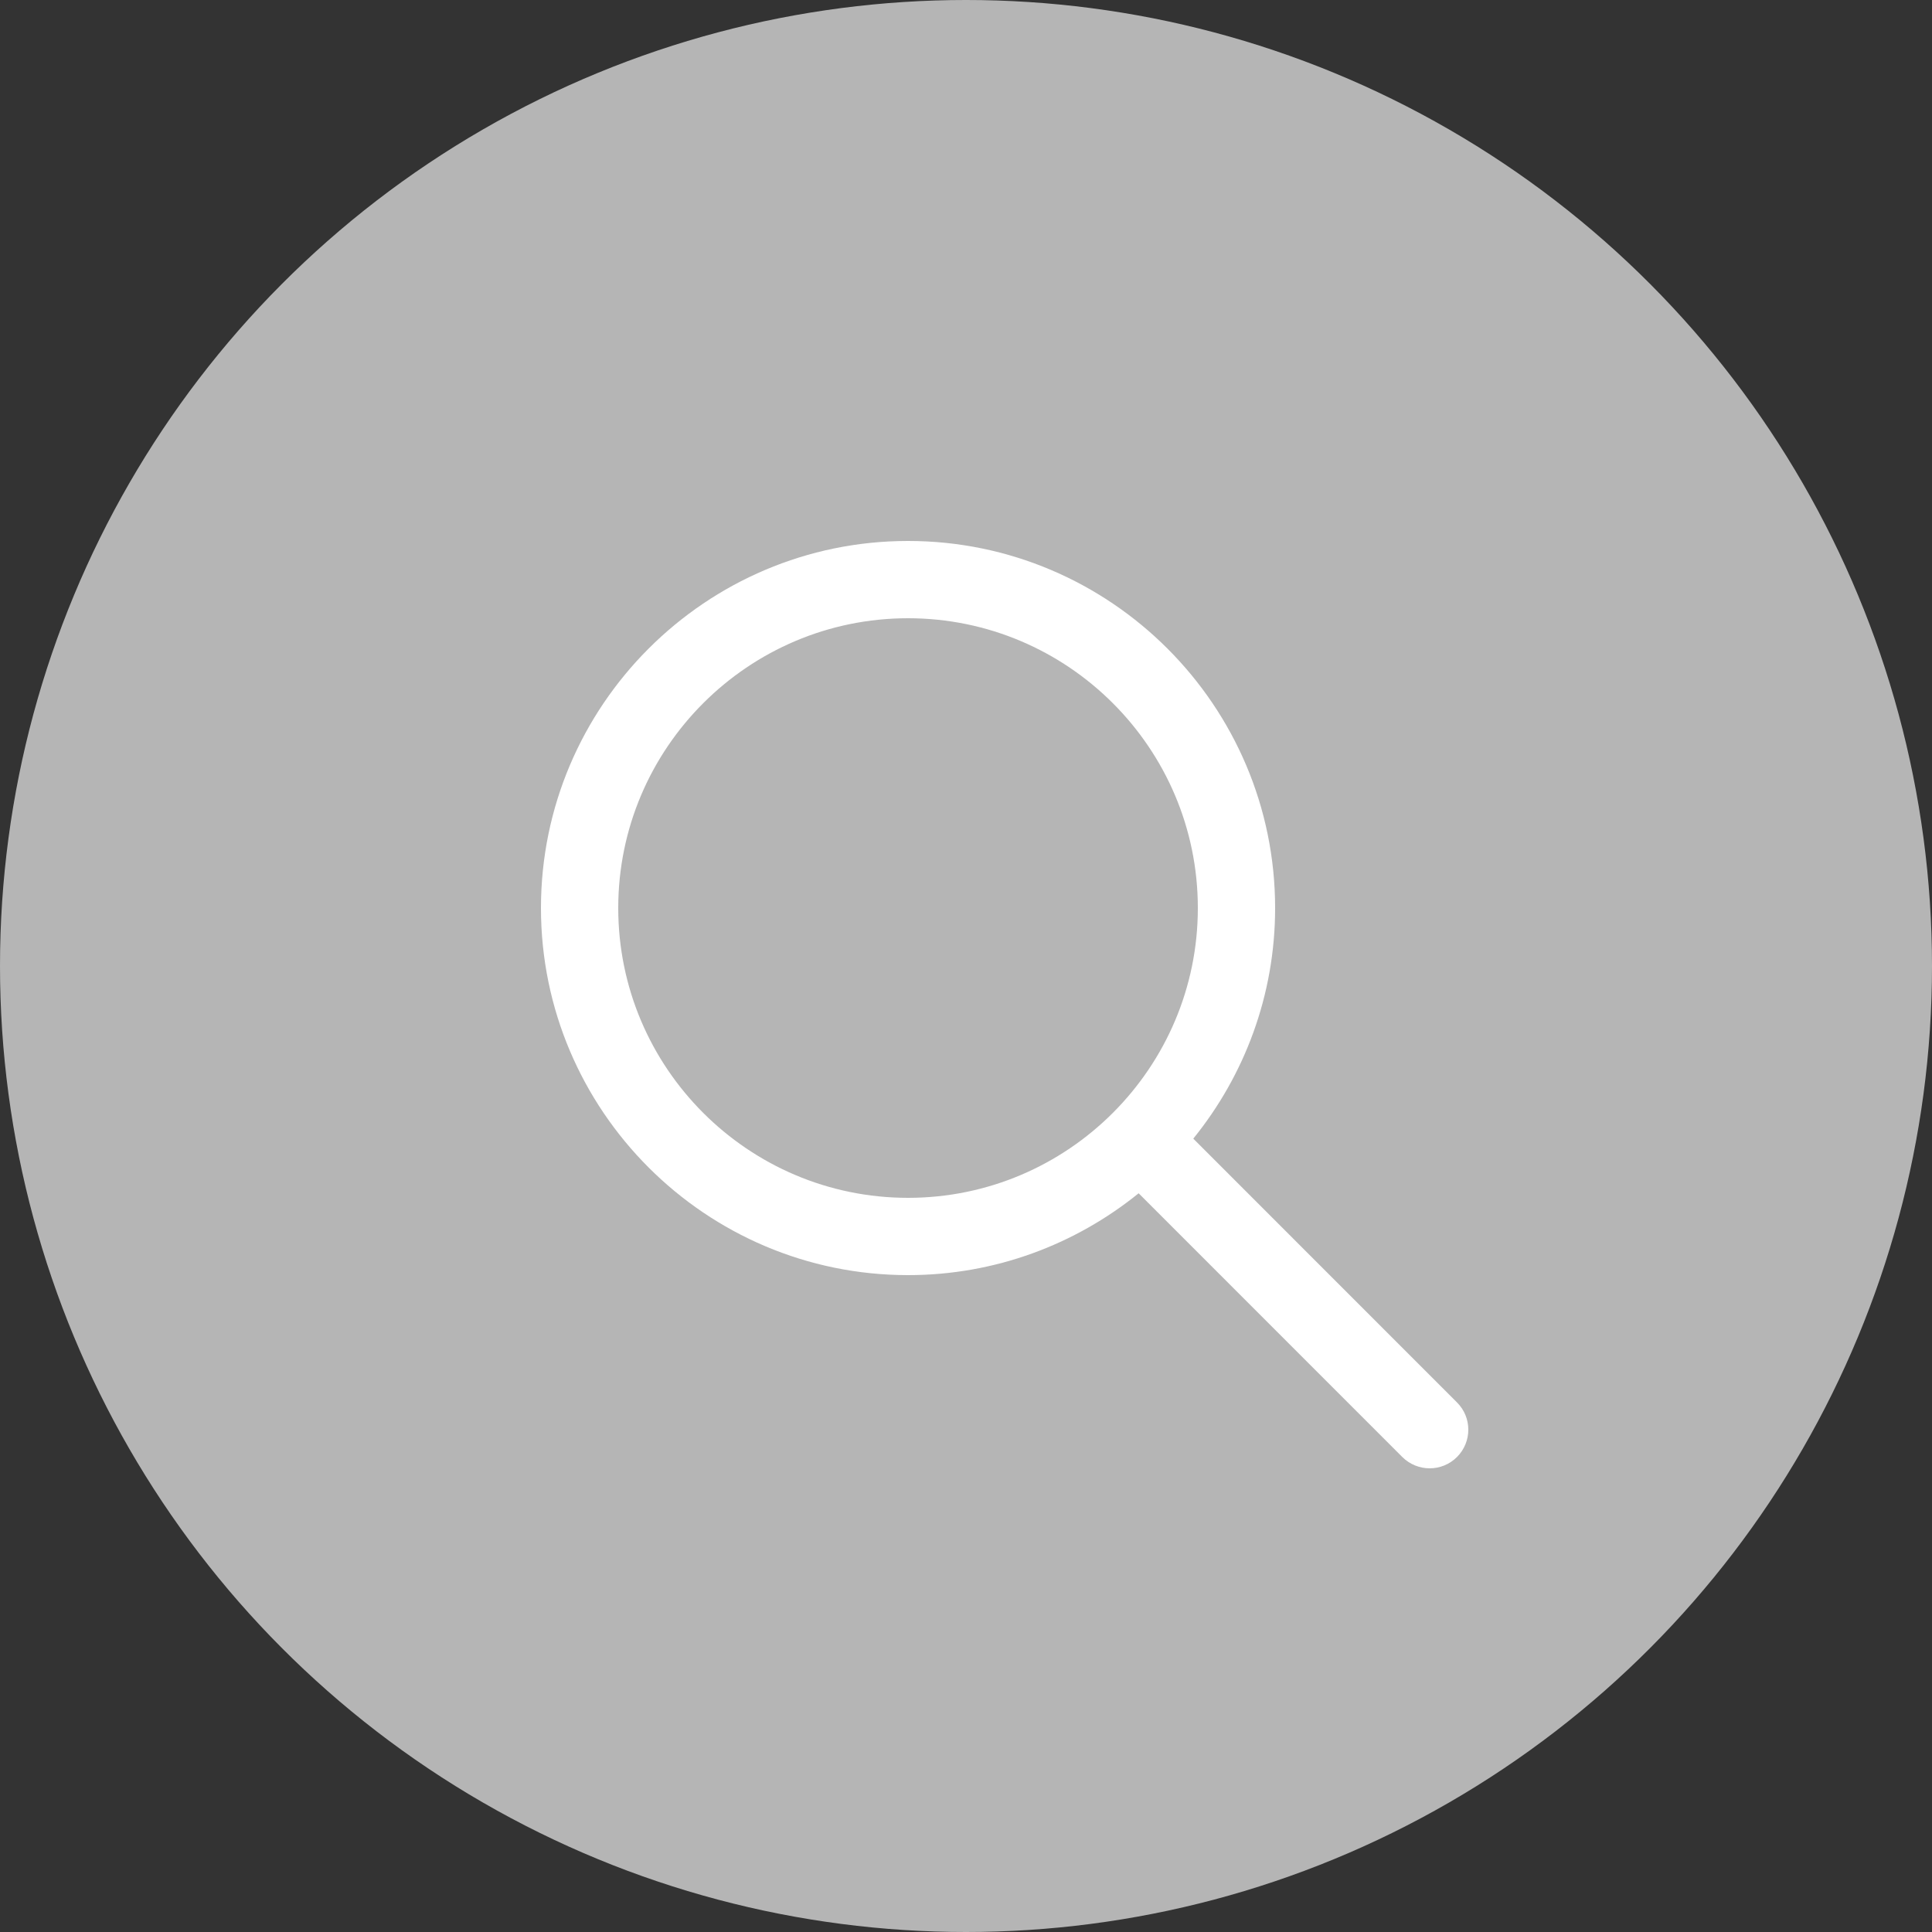 <?xml version="1.0" encoding="UTF-8"?> <svg xmlns="http://www.w3.org/2000/svg" width="25" height="25" viewBox="0 0 25 25" fill="none"><rect x="0" y="0" width="25" height="25" fill="#333333" stroke="none"/> <circle cx="12.5" cy="12.5" r="12.5" fill="#B5B5B5"></circle> <g clip-path="url(#clip0_45_1367)"> <path d="M18.853 18.147L15.441 14.734C16.102 13.918 16.5 12.88 16.5 11.75C16.5 9.131 14.369 7 11.75 7C9.131 7 7 9.131 7 11.75C7 14.369 9.131 16.5 11.75 16.5C12.88 16.5 13.917 16.102 14.734 15.441L18.146 18.854C18.244 18.951 18.372 19 18.5 19C18.628 19 18.756 18.951 18.853 18.854C19.049 18.658 19.049 18.342 18.853 18.147ZM11.75 15.5C9.682 15.5 8 13.818 8 11.75C8 9.682 9.682 8 11.75 8C13.818 8 15.5 9.682 15.5 11.75C15.5 13.818 13.818 15.5 11.75 15.5Z" fill="white"></path> </g> <defs> <clipPath id="clip0_45_1367"> <rect width="12" height="12" fill="white" transform="translate(7 7)"></rect> </clipPath> </defs> </svg> 
